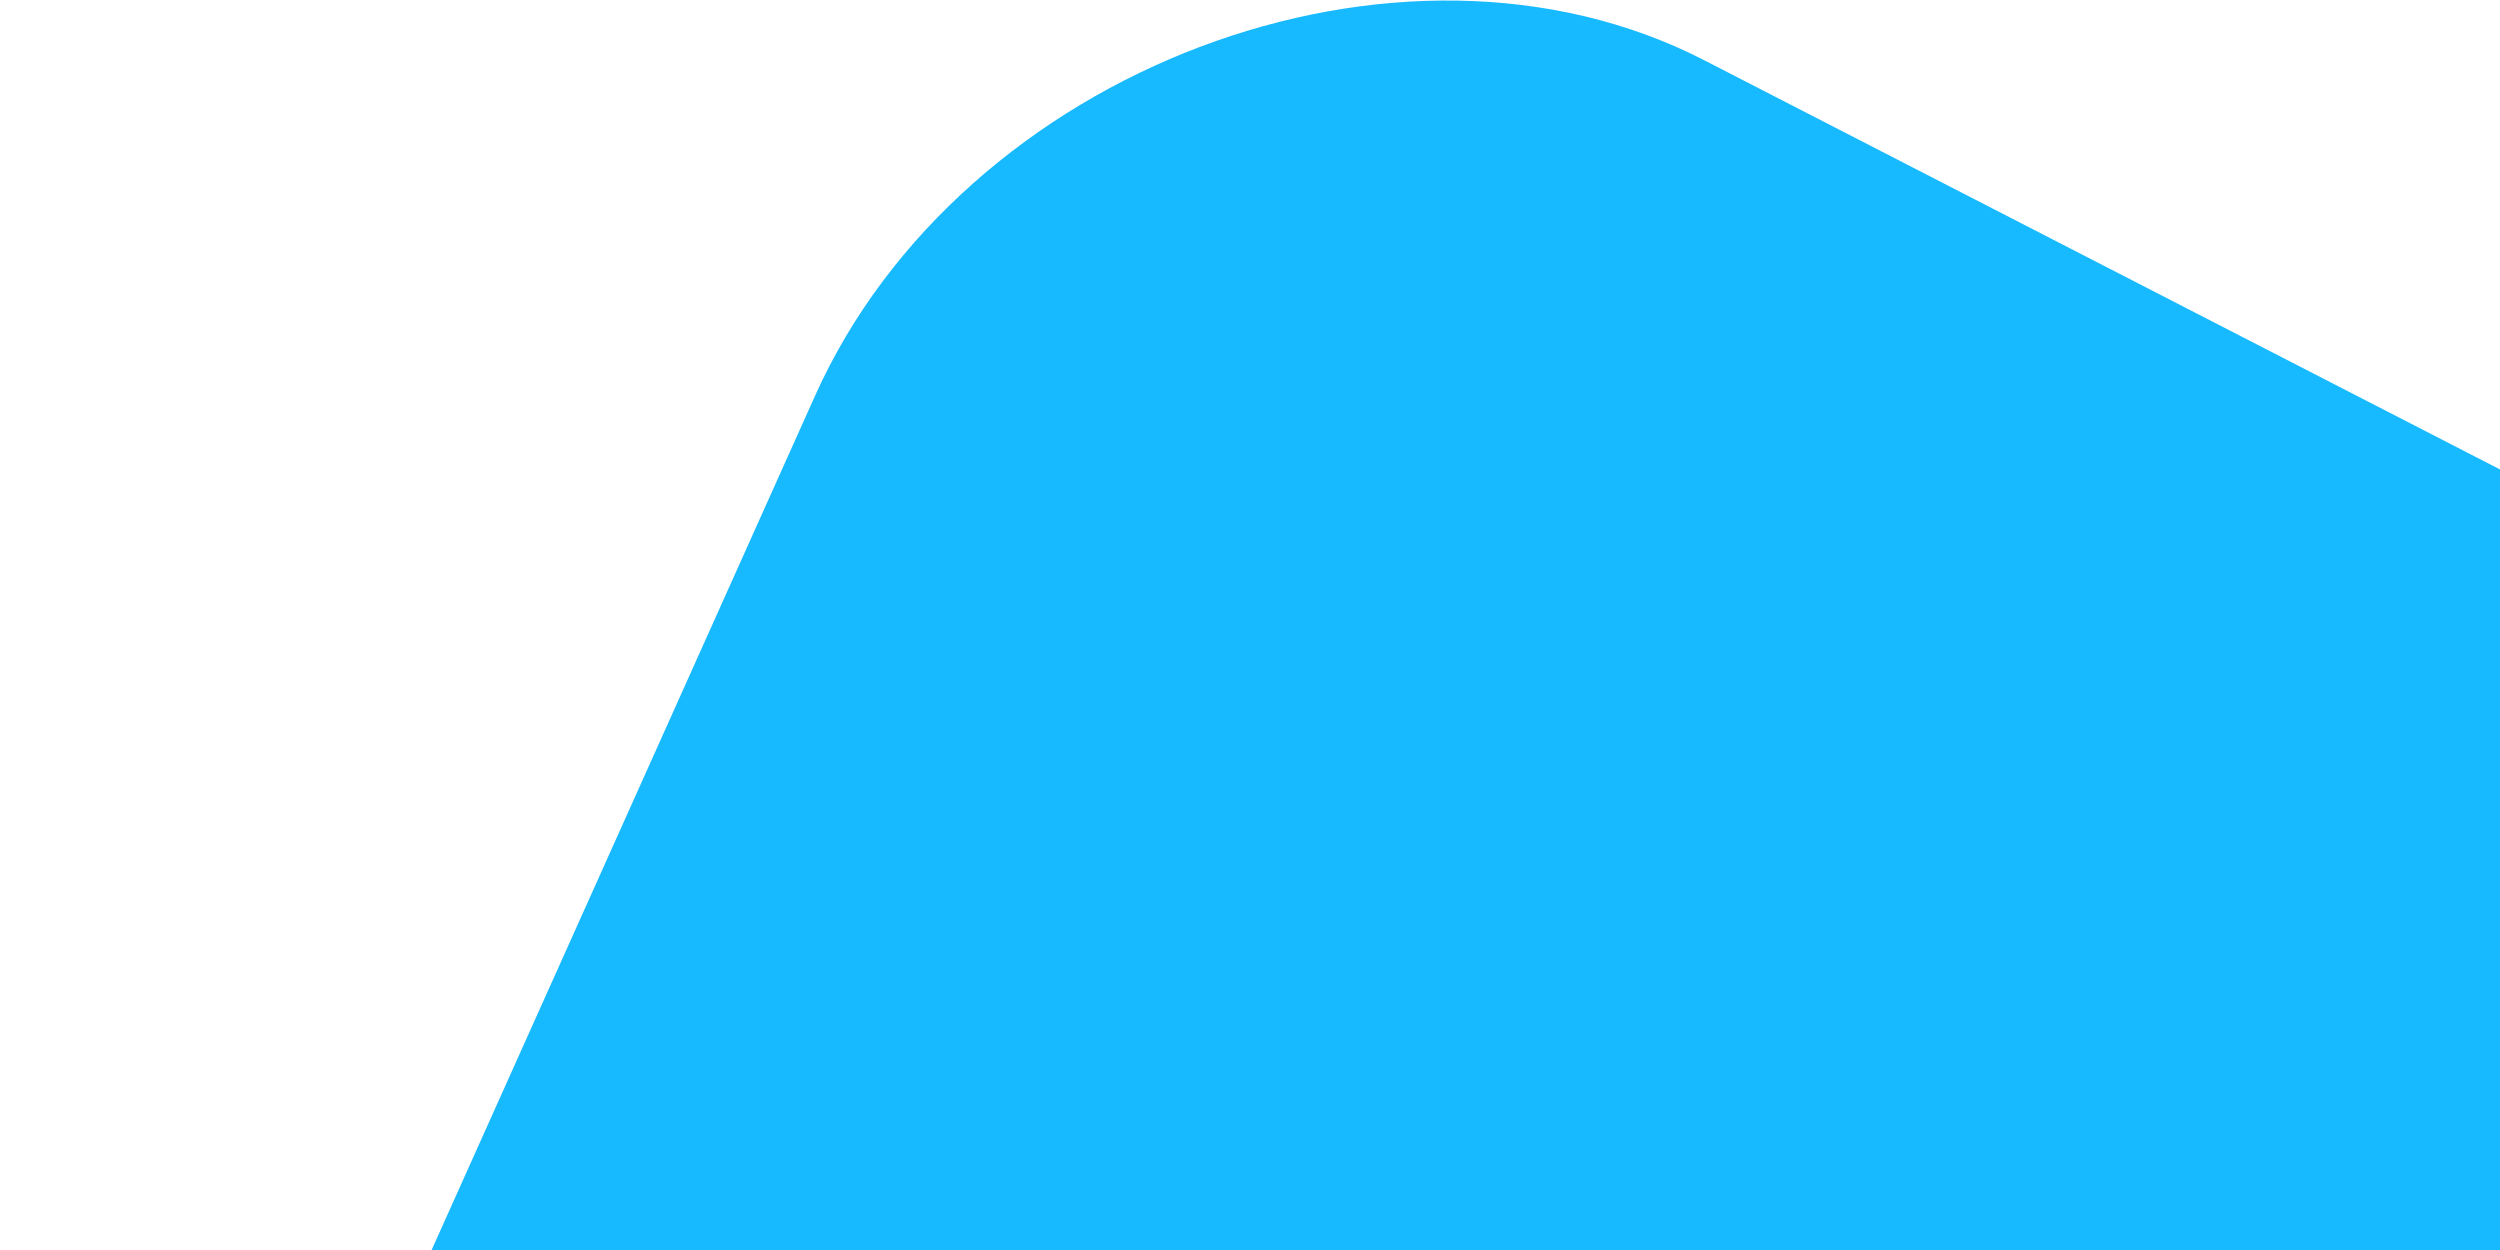 <svg width="200" height="100" viewBox="0 0 200 100" fill="none" xmlns="http://www.w3.org/2000/svg">
<g clip-path="url(#clip0_193_497)">
<path d="M172.508 138.419L588.335 276.198C589.923 277.001 591.696 277.54 593.58 277.796C612.752 280.395 625.767 256.489 609.681 248.219L136.328 4.815C111.977 -7.708 76.941 5.514 65.208 31.654L0.507 175.794L69.358 185.126L172.508 138.419Z" fill="#17B9FF"/>
</g>
<defs>
<clipPath id="clip0_193_497">
<rect width="200" height="100" fill="white"/>
</clipPath>
</defs>
</svg>

